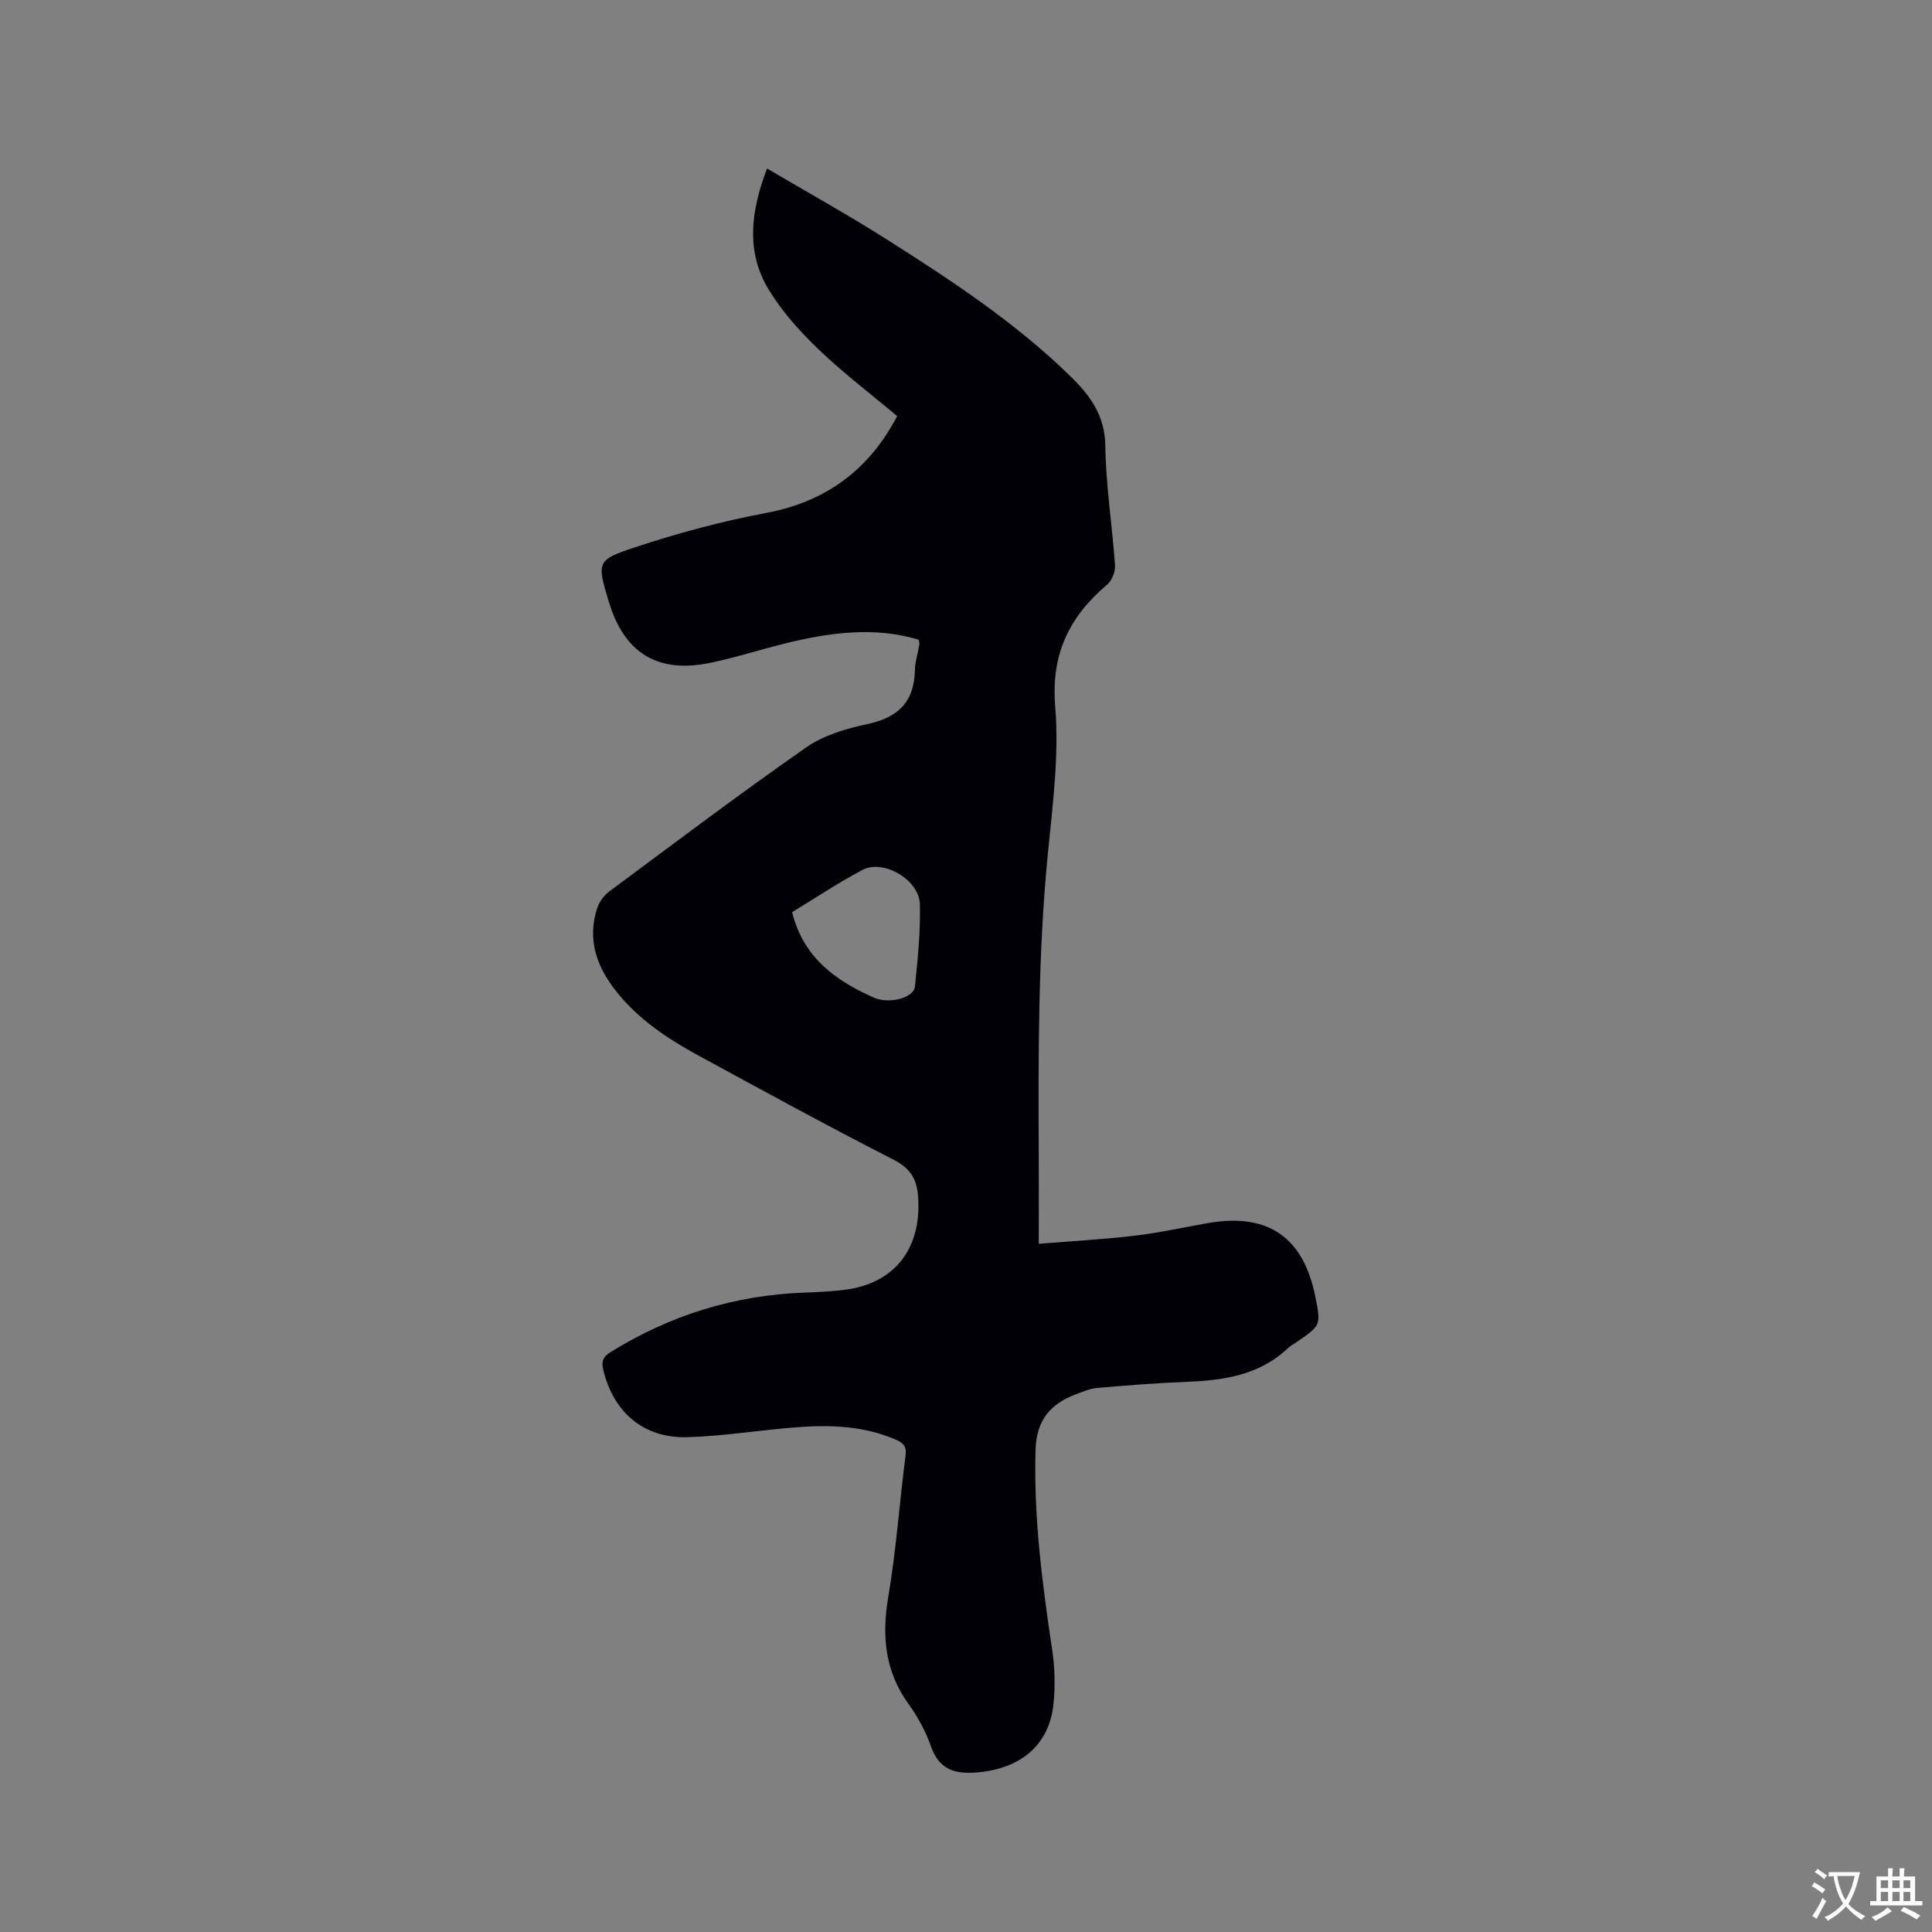 <svg enable-background="new 0 0 400 400" viewBox="0 0 400 400" xmlns="http://www.w3.org/2000/svg"><rect x="0" y="0" width="400" height="400" fill="#808080" stroke="none"/><path d="m190.18 132.44c-8.05-2.43-16.15-1.72-24.16-.03-6.31 1.33-12.45 3.44-18.75 4.78-11.09 2.36-18.04-1.93-21.26-12.73-2.39-8.03-2.55-8.51 5.31-11.1 8.91-2.94 18.05-5.43 27.27-7.15 12.56-2.35 21.4-9.07 27.16-20.06-5.49-4.61-11.15-8.9-16.24-13.78-3.86-3.71-7.57-7.82-10.34-12.37-4.77-7.83-3.76-16.2-.36-25.11 8.36 4.93 16.59 9.49 24.53 14.52 13.52 8.57 26.91 17.35 38.43 28.64 4.02 3.94 6.98 8.05 7.07 14.24.12 8.24 1.43 16.46 2.01 24.71.09 1.31-.61 3.16-1.59 4-7.86 6.67-11.7 14.37-10.79 25.3.84 10.13-.55 20.51-1.55 30.72-2.01 20.63-1.95 41.29-1.86 61.97.03 5.91 0 11.83 0 18.52 6.95-.56 13.47-.91 19.94-1.68 5.04-.6 10.02-1.71 15.03-2.59 12.43-2.19 19.79 2.82 22.28 15.17 1.2 5.97 1.2 5.97-3.84 9.44-.61.42-1.29.77-1.82 1.27-6.05 5.74-13.61 6.7-21.46 7-6.02.23-12.03.72-18.04 1.24-1.44.12-2.86.74-4.25 1.25-5.32 1.99-8.32 5.31-8.5 11.52-.41 13.98 1.38 27.7 3.44 41.44.55 3.63.64 7.43.29 11.09-.82 8.51-6.67 13.45-15.59 14.28-4.74.44-8.08-.44-9.81-5.42-1.07-3.06-2.7-6.04-4.6-8.68-4.9-6.8-5.6-14.07-4.23-22.17 1.64-9.7 2.33-19.57 3.59-29.34.25-1.95-.55-2.63-2.06-3.28-6.52-2.82-13.39-3.08-20.29-2.57-7.6.57-15.16 1.84-22.76 2.07-9.13.29-15.4-5.15-17.5-14.01-.41-1.74.02-2.66 1.53-3.6 12.33-7.66 25.71-11.81 40.23-12.32 2.75-.1 5.51-.24 8.24-.58 10.44-1.3 16.02-8.69 15.19-19.39-.29-3.78-1.71-5.83-5.19-7.61-13.58-6.94-26.96-14.26-40.36-21.55-6.26-3.41-12.18-7.35-16.73-12.98-4.15-5.12-6.29-10.83-4.17-17.43.42-1.3 1.38-2.66 2.48-3.48 13.53-10.05 26.99-20.21 40.8-29.85 3.61-2.52 8.27-3.9 12.66-4.83 6.35-1.34 9.73-4.57 9.86-11.15.04-1.78.62-3.54.92-5.31.06-.28-.08-.6-.16-1.02zm-26.18 56.41c2.29 9.35 8.96 14.17 16.91 17.69 3.16 1.4 8.28.1 8.52-2.29.57-5.67 1.17-11.38 1.02-17.05-.14-5.07-7.56-9.39-11.89-7.09-5.09 2.7-9.92 5.92-14.56 8.74z" fill="#010105"/><g fill="#fafbfa"><path d="m377.9 391.2c-.2.3-.4.5-.6.8-.7-.6-1.4-1-2.2-1.5.2-.3.4-.5.5-.8.6.4 1.4.8 2.3 1.5zm-1.8 6.1c-.2-.2-.5-.4-.9-.6.4-.6.8-1.2 1.2-1.9s.7-1.3.9-1.9c.3.3.5.5.8.7-.7 1.3-1.4 2.6-2 3.7zm2.2-9c-.3.3-.5.5-.6.8-.6-.6-1.3-1.1-2-1.5.3-.3.5-.5.6-.7.6.5 1.3.9 2 1.4zm.3.2v-.9h2 4.5c-.3 1.3-.6 2.5-1 3.6s-.9 2.1-1.4 3c.4.5 1 1 1.6 1.4s1.2.8 1.9 1.1c-.3.2-.5.4-.8.8-.4-.3-1-.7-1.6-1.2s-1.2-1.1-1.6-1.6c-.5.6-1.1 1.1-1.7 1.6s-1.4.9-2.1 1.4c-.1-.3-.3-.5-.7-.8.6-.2 1.2-.5 1.9-1s1.4-1.1 2-1.8c-.5-.8-.9-1.6-1.2-2.5s-.6-2-.8-3.2c-.4.1-.7.1-1 .1zm2.5 2.7c.3 1 .7 1.7 1 2.2.3-.5.6-1.1 1-2s.6-1.9.9-3h-3.2-.4c.1.9.3 1.8.7 2.8z"/><path d="m396.5 388.5v1.5 3.6h1.5v.9c-.4 0-1 0-1.7 0h-7.9c-.5 0-.9 0-1.2 0v-.9h1.3v-3.5c0-.7 0-1.2 0-1.6h2.4c0-.8 0-1.4 0-1.7h1c0 .3-.1.8-.1 1.7h1.5c0-.8 0-1.4 0-1.7h1c0 .3-.1.9-.1 1.7zm-8.2 9.2c-.2-.3-.5-.5-.8-.8.8-.3 1.4-.6 1.9-.9s1-.7 1.4-1.1c.3.3.6.5.9.8-1.6 1-2.8 1.6-3.4 2zm2.6-6.8v-1.6h-1.5v1.6zm0 2.7v-1.9h-1.5v1.9zm2.4-2.7v-1.6h-1.5v1.6zm0 2.7v-1.9h-1.5v1.9zm.2 2 .7-.8c.4.2.9.5 1.6.8s1.3.7 1.8 1c-.3.3-.5.5-.8.8-.4-.3-1.5-1-3.3-1.8zm2-4.7v-1.6h-1.4v1.6zm0 2.7v-1.9h-1.4v1.9z"/></g></svg>